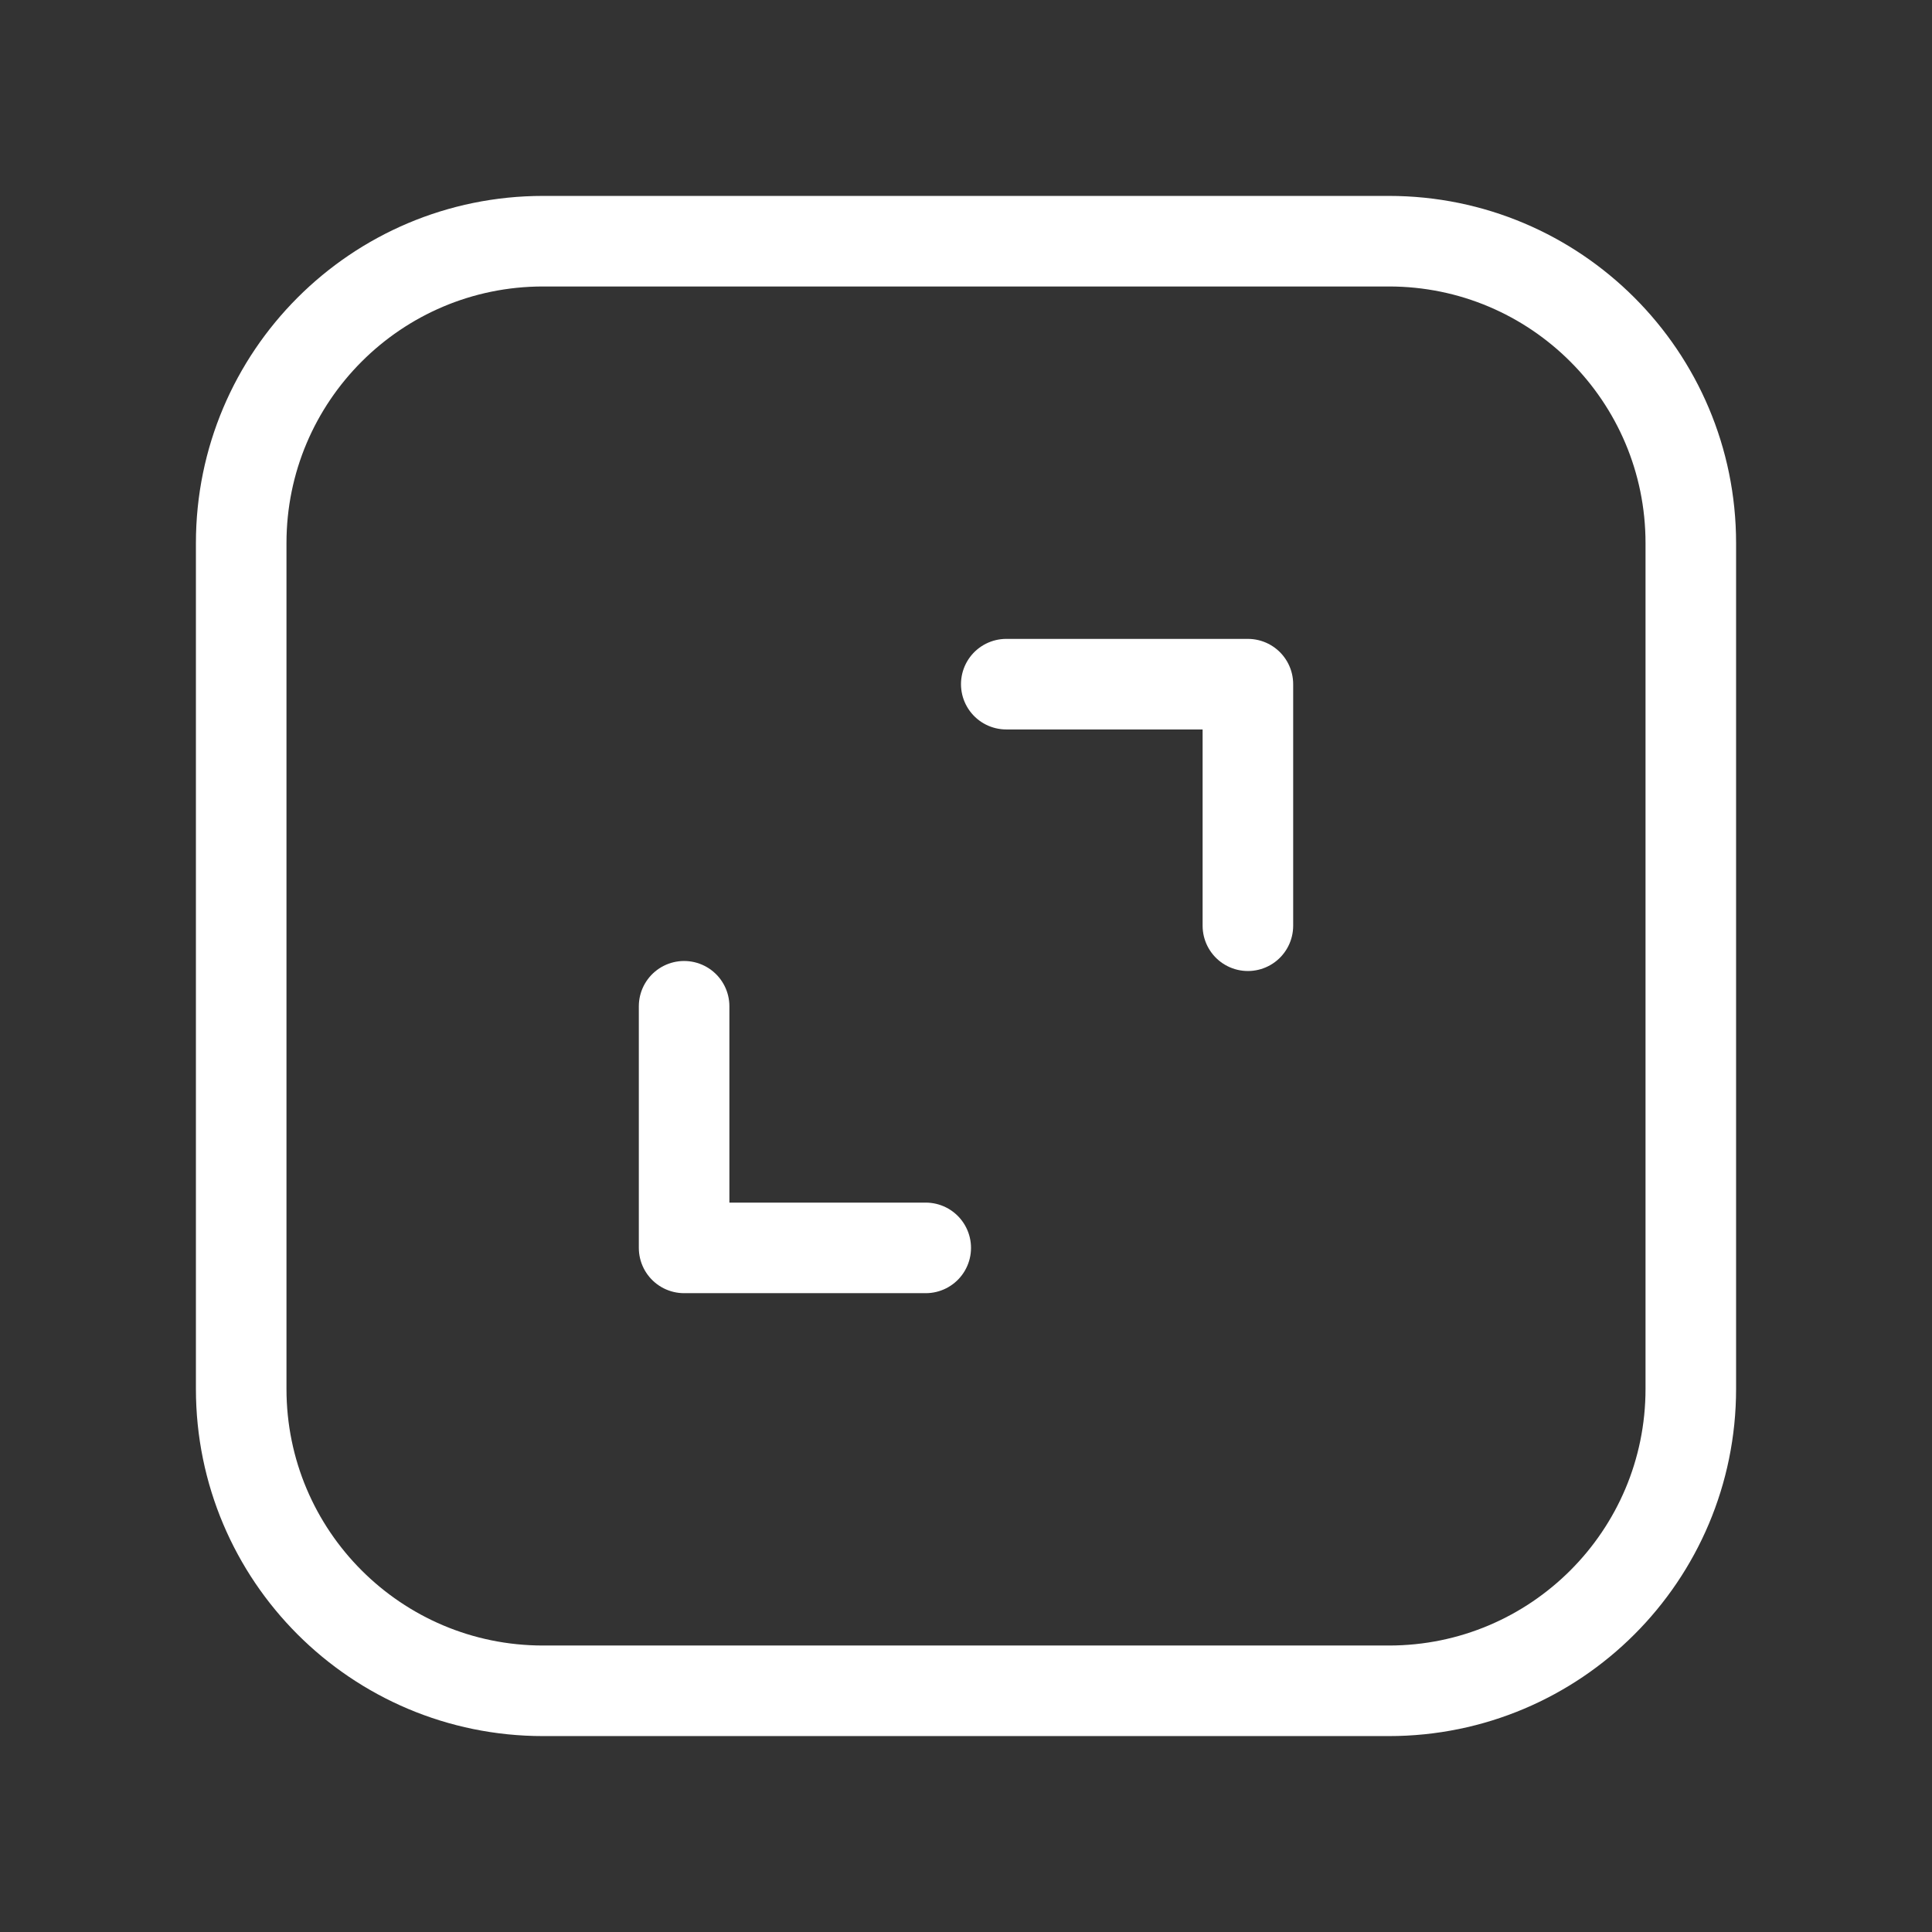 <svg width="32" height="32" viewBox="0 0 32 32" fill="none" xmlns="http://www.w3.org/2000/svg">
<rect x="0" y="0" width="32" height="32" fill="#333333" stroke="none"/>
<path d="M23.005 3.995H8.995C6.233 3.995 3.995 6.234 3.995 8.995V23.005C3.995 25.767 6.233 28.005 8.995 28.005H23.005C25.766 28.005 28.005 25.767 28.005 23.005V8.995C28.005 6.234 25.766 3.995 23.005 3.995Z" stroke="white" stroke-width="1.5" stroke-linecap="round" stroke-linejoin="round"/>
<path d="M16.667 11.332H20.669V15.333" stroke="white" stroke-width="1.5" stroke-linecap="round" stroke-linejoin="round"/>
<path d="M15.333 20.669H11.331V16.667" stroke="white" stroke-width="1.5" stroke-linecap="round" stroke-linejoin="round"/>
</svg>
